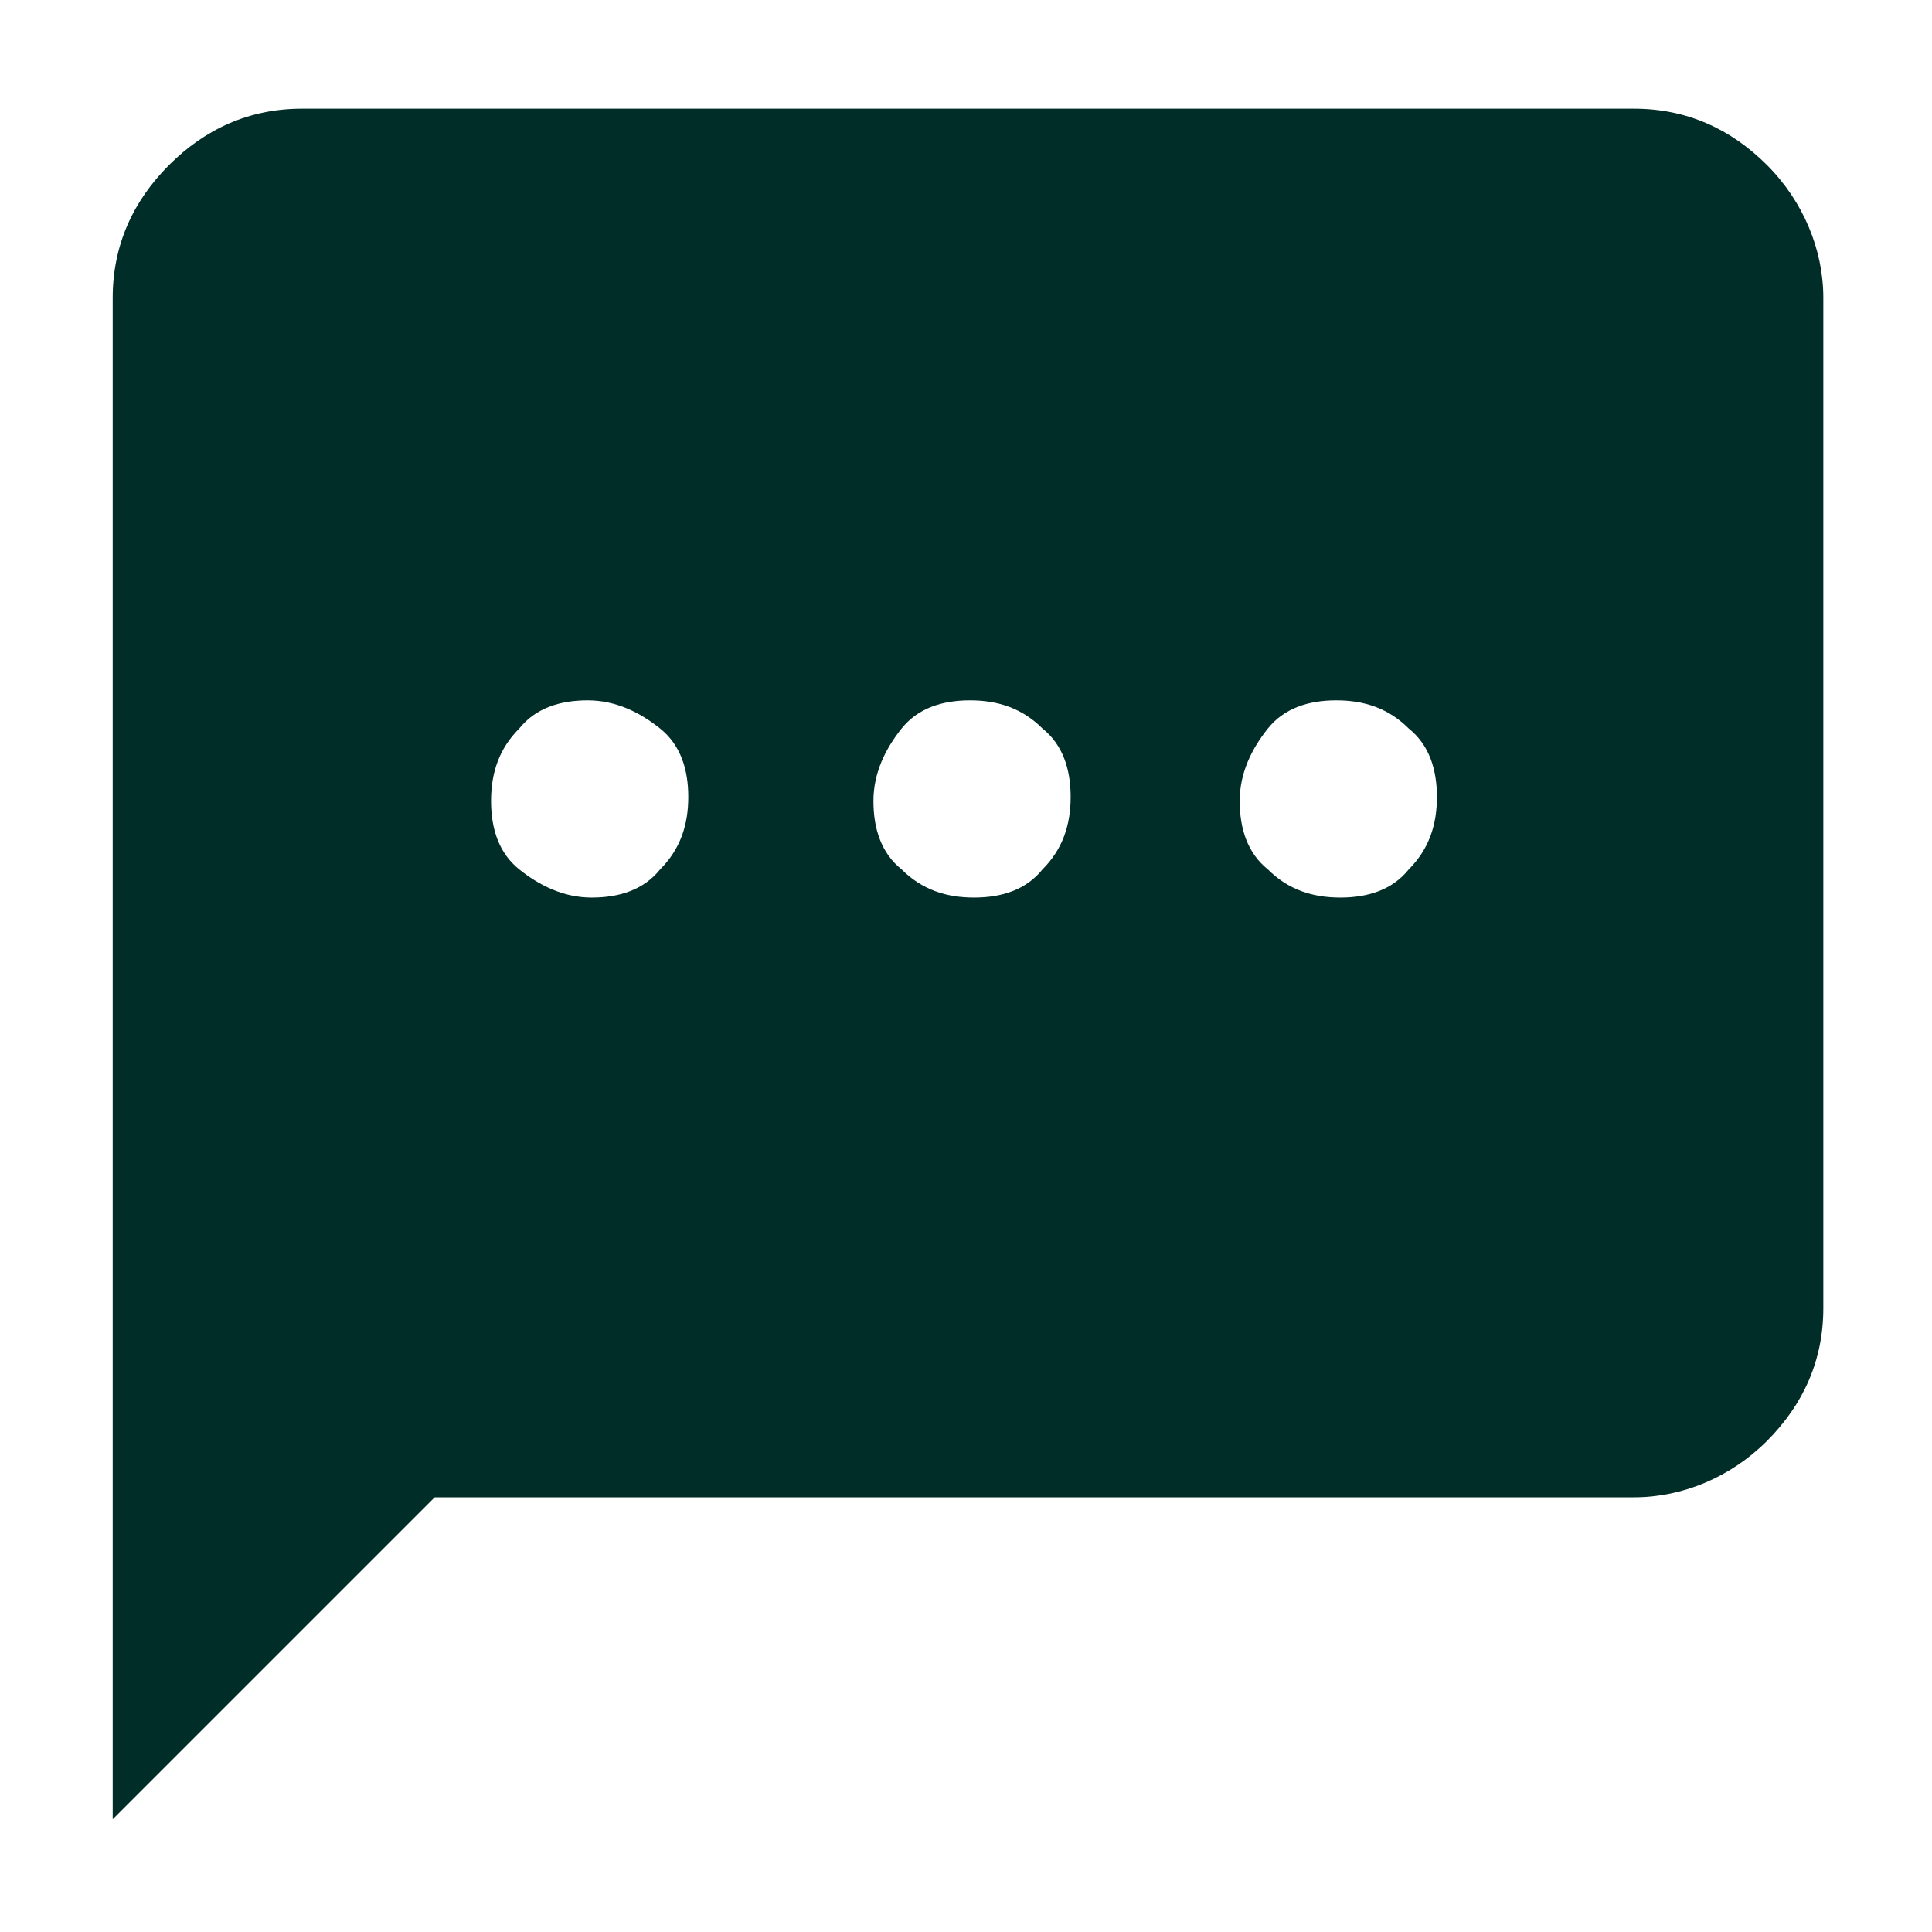 <?xml version="1.0" encoding="utf-8"?>
<!-- Generator: Adobe Illustrator 24.1.0, SVG Export Plug-In . SVG Version: 6.00 Build 0)  -->
<svg version="1.1" id="Calque_1" xmlns="http://www.w3.org/2000/svg" xmlns:xlink="http://www.w3.org/1999/xlink" x="0px" y="0px"
	 viewBox="0 0 48 48" style="enable-background:new 0 0 48 48;" xml:space="preserve">
<style type="text/css">
	.st0{fill:#002D27;}
</style>
<path class="st0" d="M14.7,22.3c0.7,0,1.3-0.2,1.7-0.7c0.5-0.5,0.7-1.1,0.7-1.8c0-0.7-0.2-1.3-0.7-1.7s-1.1-0.7-1.8-0.7
	s-1.3,0.2-1.7,0.7c-0.5,0.5-0.7,1.1-0.7,1.8c0,0.7,0.2,1.3,0.7,1.7S14,22.3,14.7,22.3z M24.2,22.3c0.7,0,1.3-0.2,1.7-0.7
	c0.5-0.5,0.7-1.1,0.7-1.8c0-0.7-0.2-1.3-0.7-1.7c-0.5-0.5-1.1-0.7-1.8-0.7s-1.3,0.2-1.7,0.7s-0.7,1.1-0.7,1.8c0,0.7,0.2,1.3,0.7,1.7
	C22.9,22.1,23.5,22.3,24.2,22.3z M33.3,22.3c0.7,0,1.3-0.2,1.7-0.7c0.5-0.5,0.7-1.1,0.7-1.8c0-0.7-0.2-1.3-0.7-1.7
	c-0.5-0.5-1.1-0.7-1.8-0.7s-1.3,0.2-1.7,0.7s-0.7,1.1-0.7,1.8c0,0.7,0.2,1.3,0.7,1.7C32,22.1,32.6,22.3,33.3,22.3z M2.8,45.2V7.4
	c0-1.3,0.5-2.4,1.4-3.3c0.9-0.9,2-1.4,3.3-1.4h33.1c1.3,0,2.4,0.5,3.3,1.4c0.9,0.9,1.4,2.1,1.4,3.3v25.1c0,1.3-0.5,2.4-1.4,3.3
	c-0.9,0.9-2.1,1.4-3.3,1.4H10.8L2.8,45.2z"/>
</svg>
